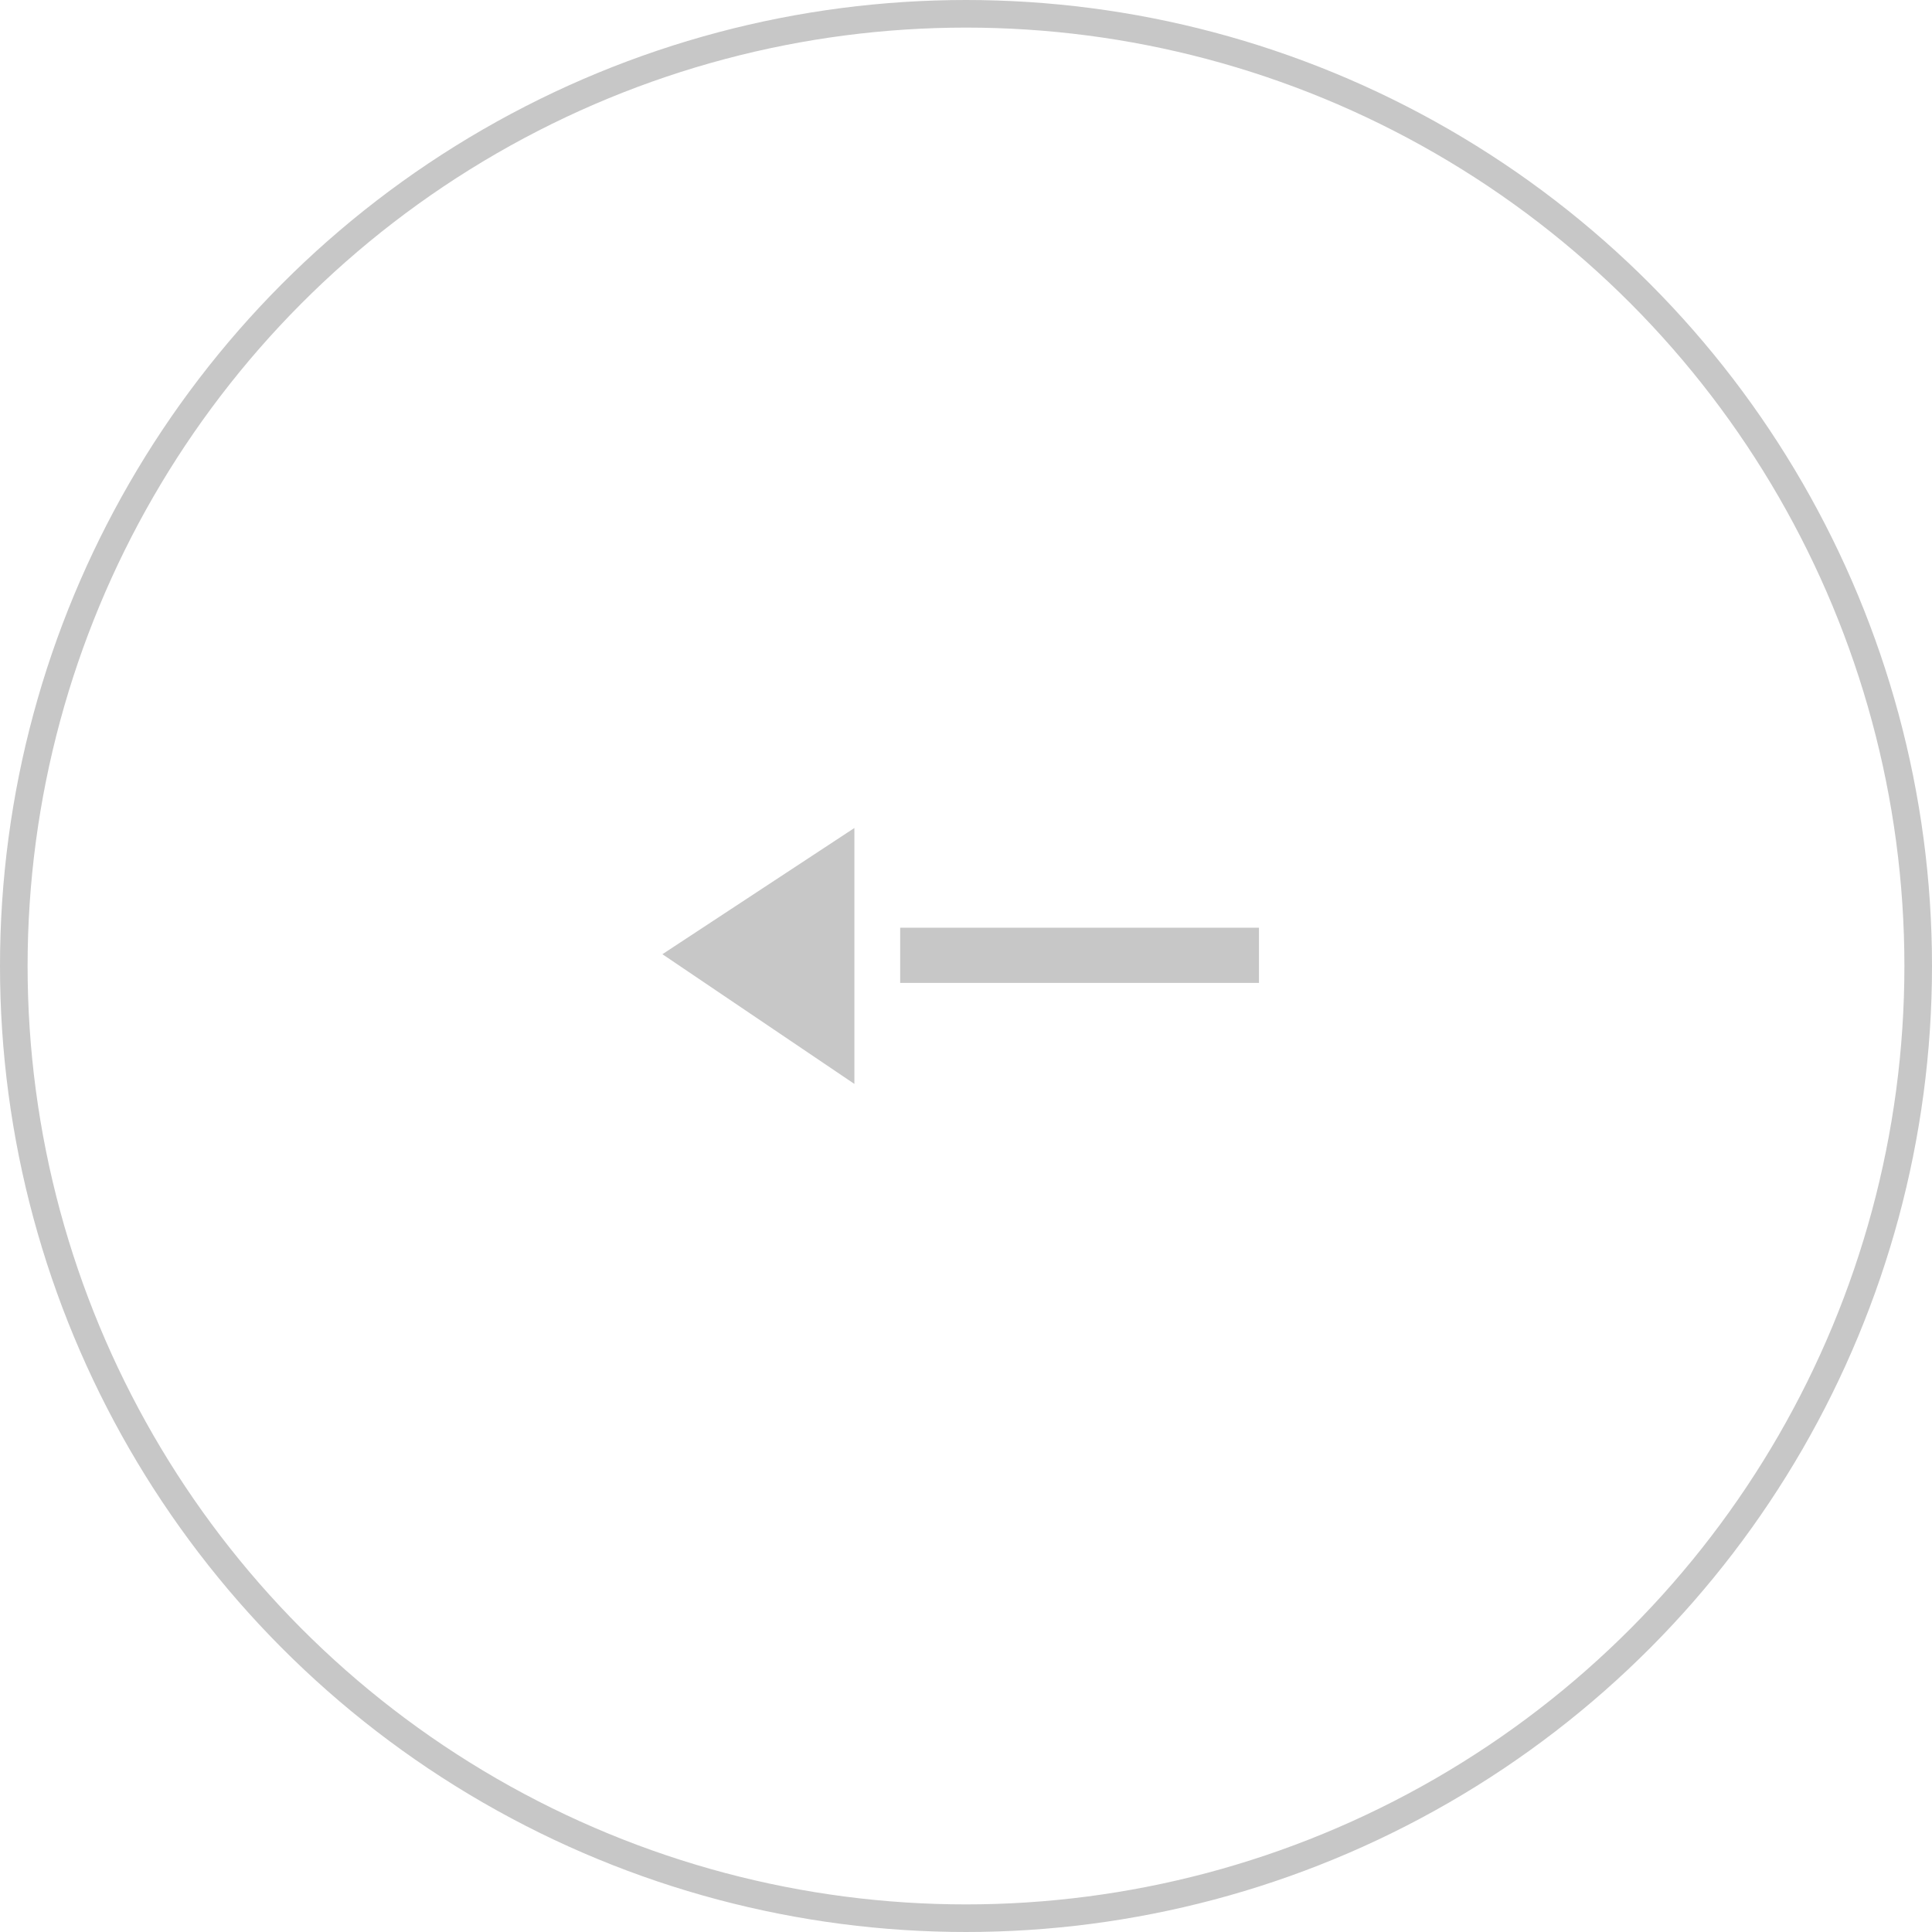 <svg xmlns="http://www.w3.org/2000/svg" width="70" height="70" viewBox="0 0 70 70"><g transform="translate(-40 -370)"><g transform="translate(40 370)" fill="none" stroke="#c7c7c7" stroke-width="1"><circle cx="35" cy="35" r="35" stroke="none"/><circle cx="35" cy="35" r="34.5" fill="none"/></g><path d="M-6150,4.573-6143.044,0V9.273Zm8.615,1.04v-2h13v2Z" transform="translate(6214 400)" fill="#c7c7c7"/></g></svg>